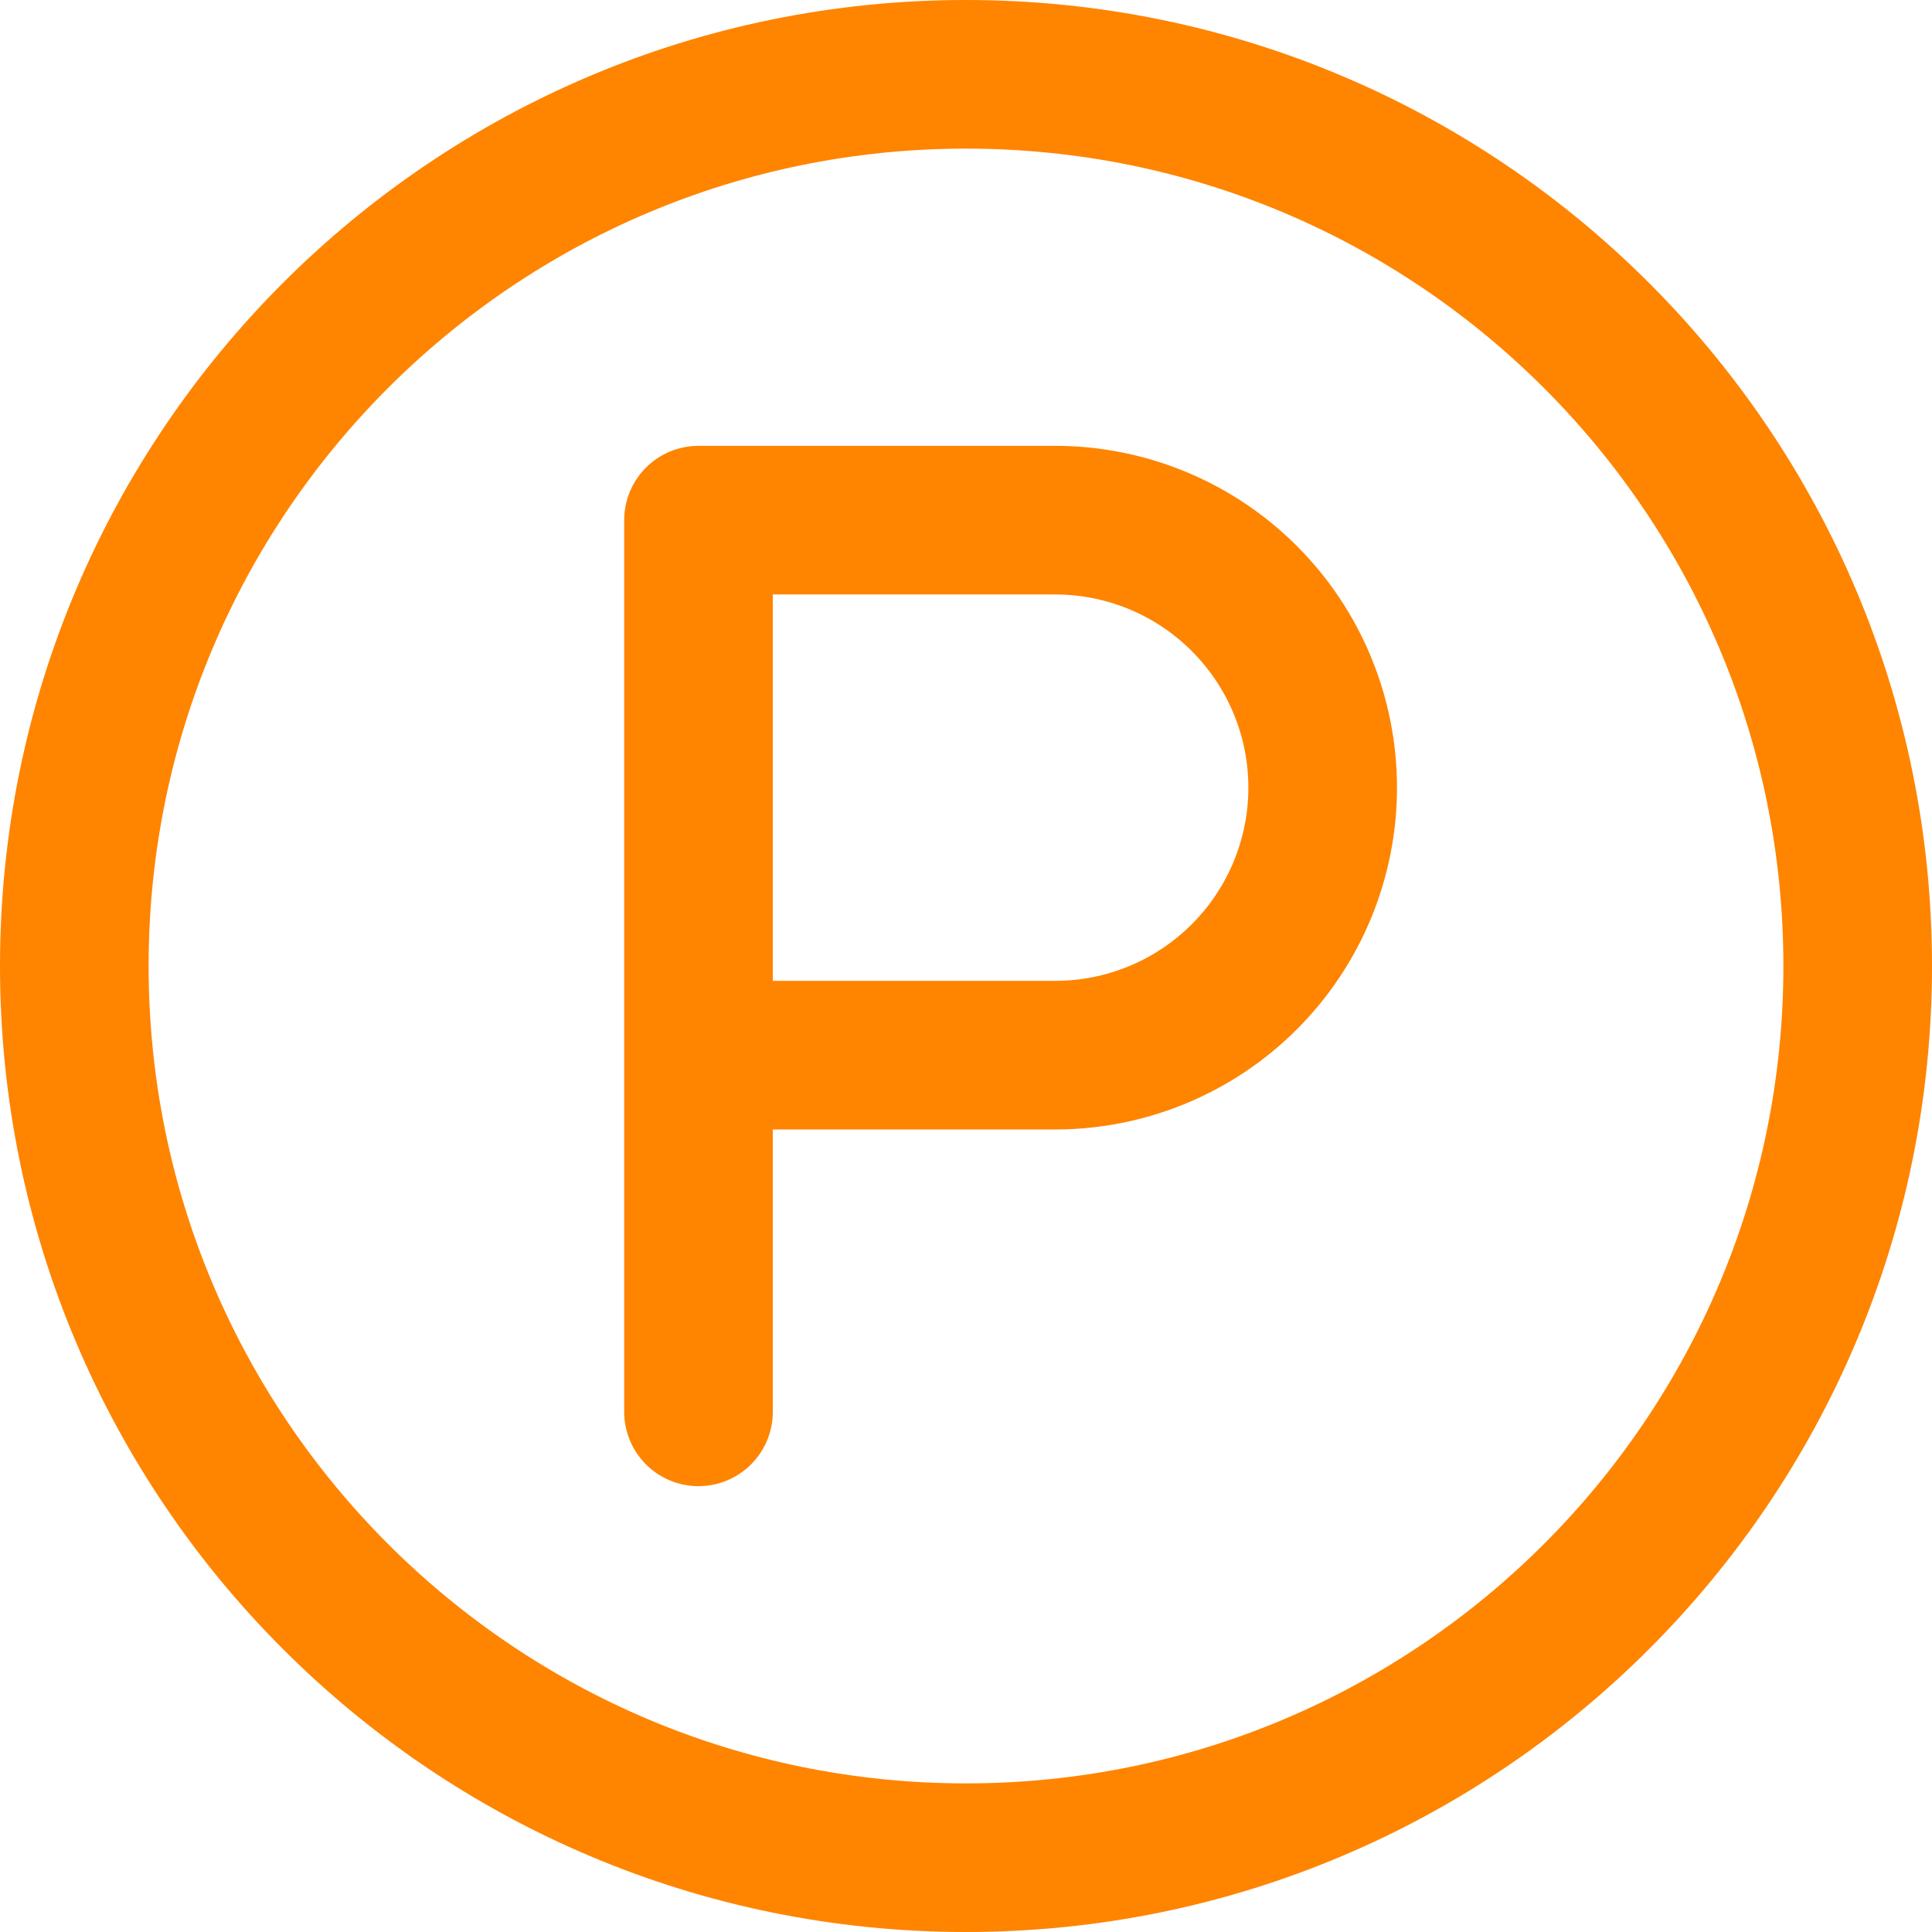 <?xml version="1.0" encoding="UTF-8"?> <svg xmlns="http://www.w3.org/2000/svg" width="39" height="39" viewBox="0 0 39 39" fill="none"><path d="M14.1 28.5V10.5H21.3C22.732 10.5 24.106 11.069 25.118 12.082C26.131 13.094 26.7 14.468 26.7 15.9C26.7 17.332 26.131 18.706 25.118 19.718C24.106 20.731 22.732 21.3 21.3 21.3H14.1M37.5 19.5C37.5 29.441 29.441 37.5 19.5 37.5C9.559 37.5 1.5 29.441 1.5 19.5C1.5 9.559 9.559 1.5 19.5 1.5C29.441 1.5 37.5 9.559 37.5 19.5Z" stroke="#FF8400" stroke-width="3" stroke-linecap="round" stroke-linejoin="round"></path></svg> 